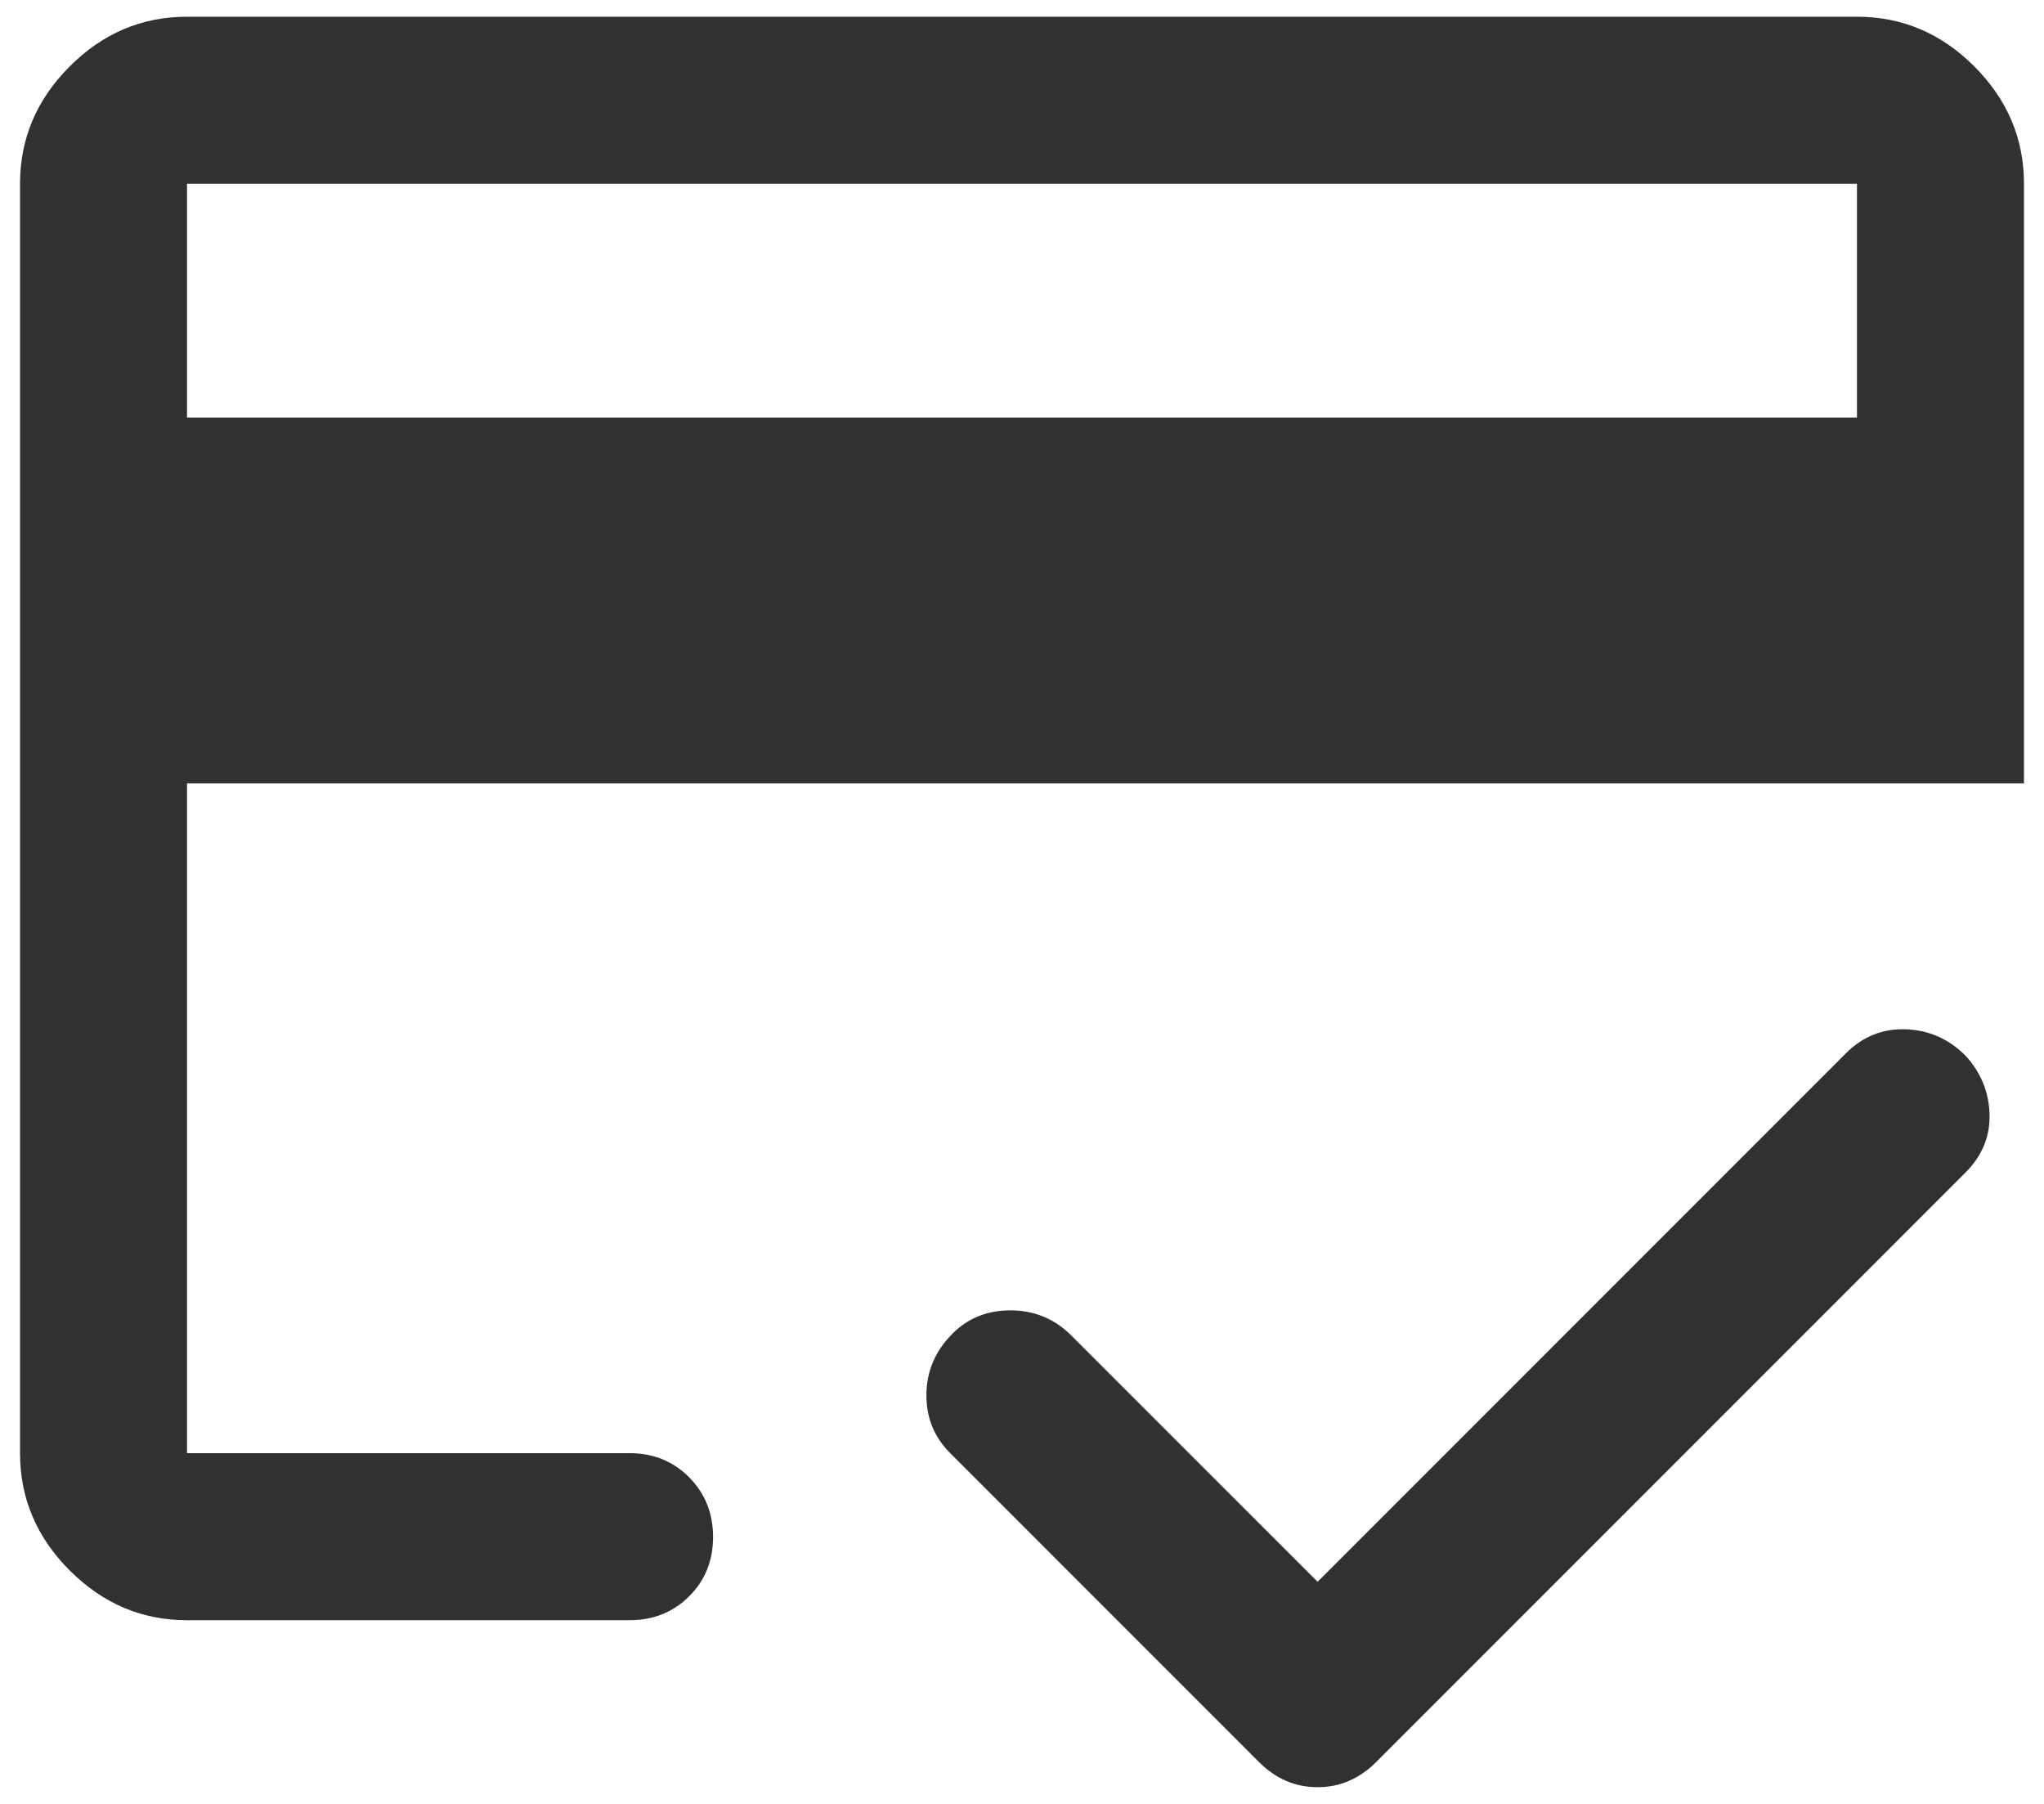 <svg xmlns="http://www.w3.org/2000/svg" width="34" height="30" viewBox="0 0 34 30" fill="none"><path d="M3.111 6.944H30.889V3.056H3.111V6.944ZM0.333 3.056C0.333 2.306 0.609 1.655 1.16 1.104C1.711 0.553 2.361 0.278 3.111 0.278H30.889C31.639 0.278 32.289 0.553 32.84 1.104C33.391 1.655 33.667 2.306 33.667 3.056V13.028H3.111V24.167H10.472C10.866 24.167 11.196 24.3 11.462 24.567C11.728 24.835 11.861 25.166 11.861 25.561C11.861 25.955 11.728 26.285 11.462 26.549C11.196 26.813 10.866 26.945 10.472 26.945H3.111C2.361 26.945 1.711 26.669 1.16 26.118C0.609 25.567 0.333 24.917 0.333 24.167V3.056ZM3.111 3.056V24.167V19.021V22.375V3.056ZM21.917 26.306L30.708 17.514C30.987 17.236 31.319 17.104 31.702 17.118C32.086 17.132 32.417 17.278 32.694 17.556C32.949 17.833 33.082 18.157 33.094 18.528C33.105 18.898 32.972 19.222 32.694 19.5L22.889 29.306C22.611 29.583 22.287 29.722 21.917 29.722C21.546 29.722 21.222 29.583 20.944 29.306L15.806 24.167C15.537 23.898 15.405 23.572 15.41 23.188C15.414 22.803 15.557 22.469 15.839 22.184C16.098 21.922 16.42 21.792 16.808 21.792C17.195 21.792 17.528 21.926 17.805 22.195L21.917 26.306Z" fill="#303130"></path></svg>